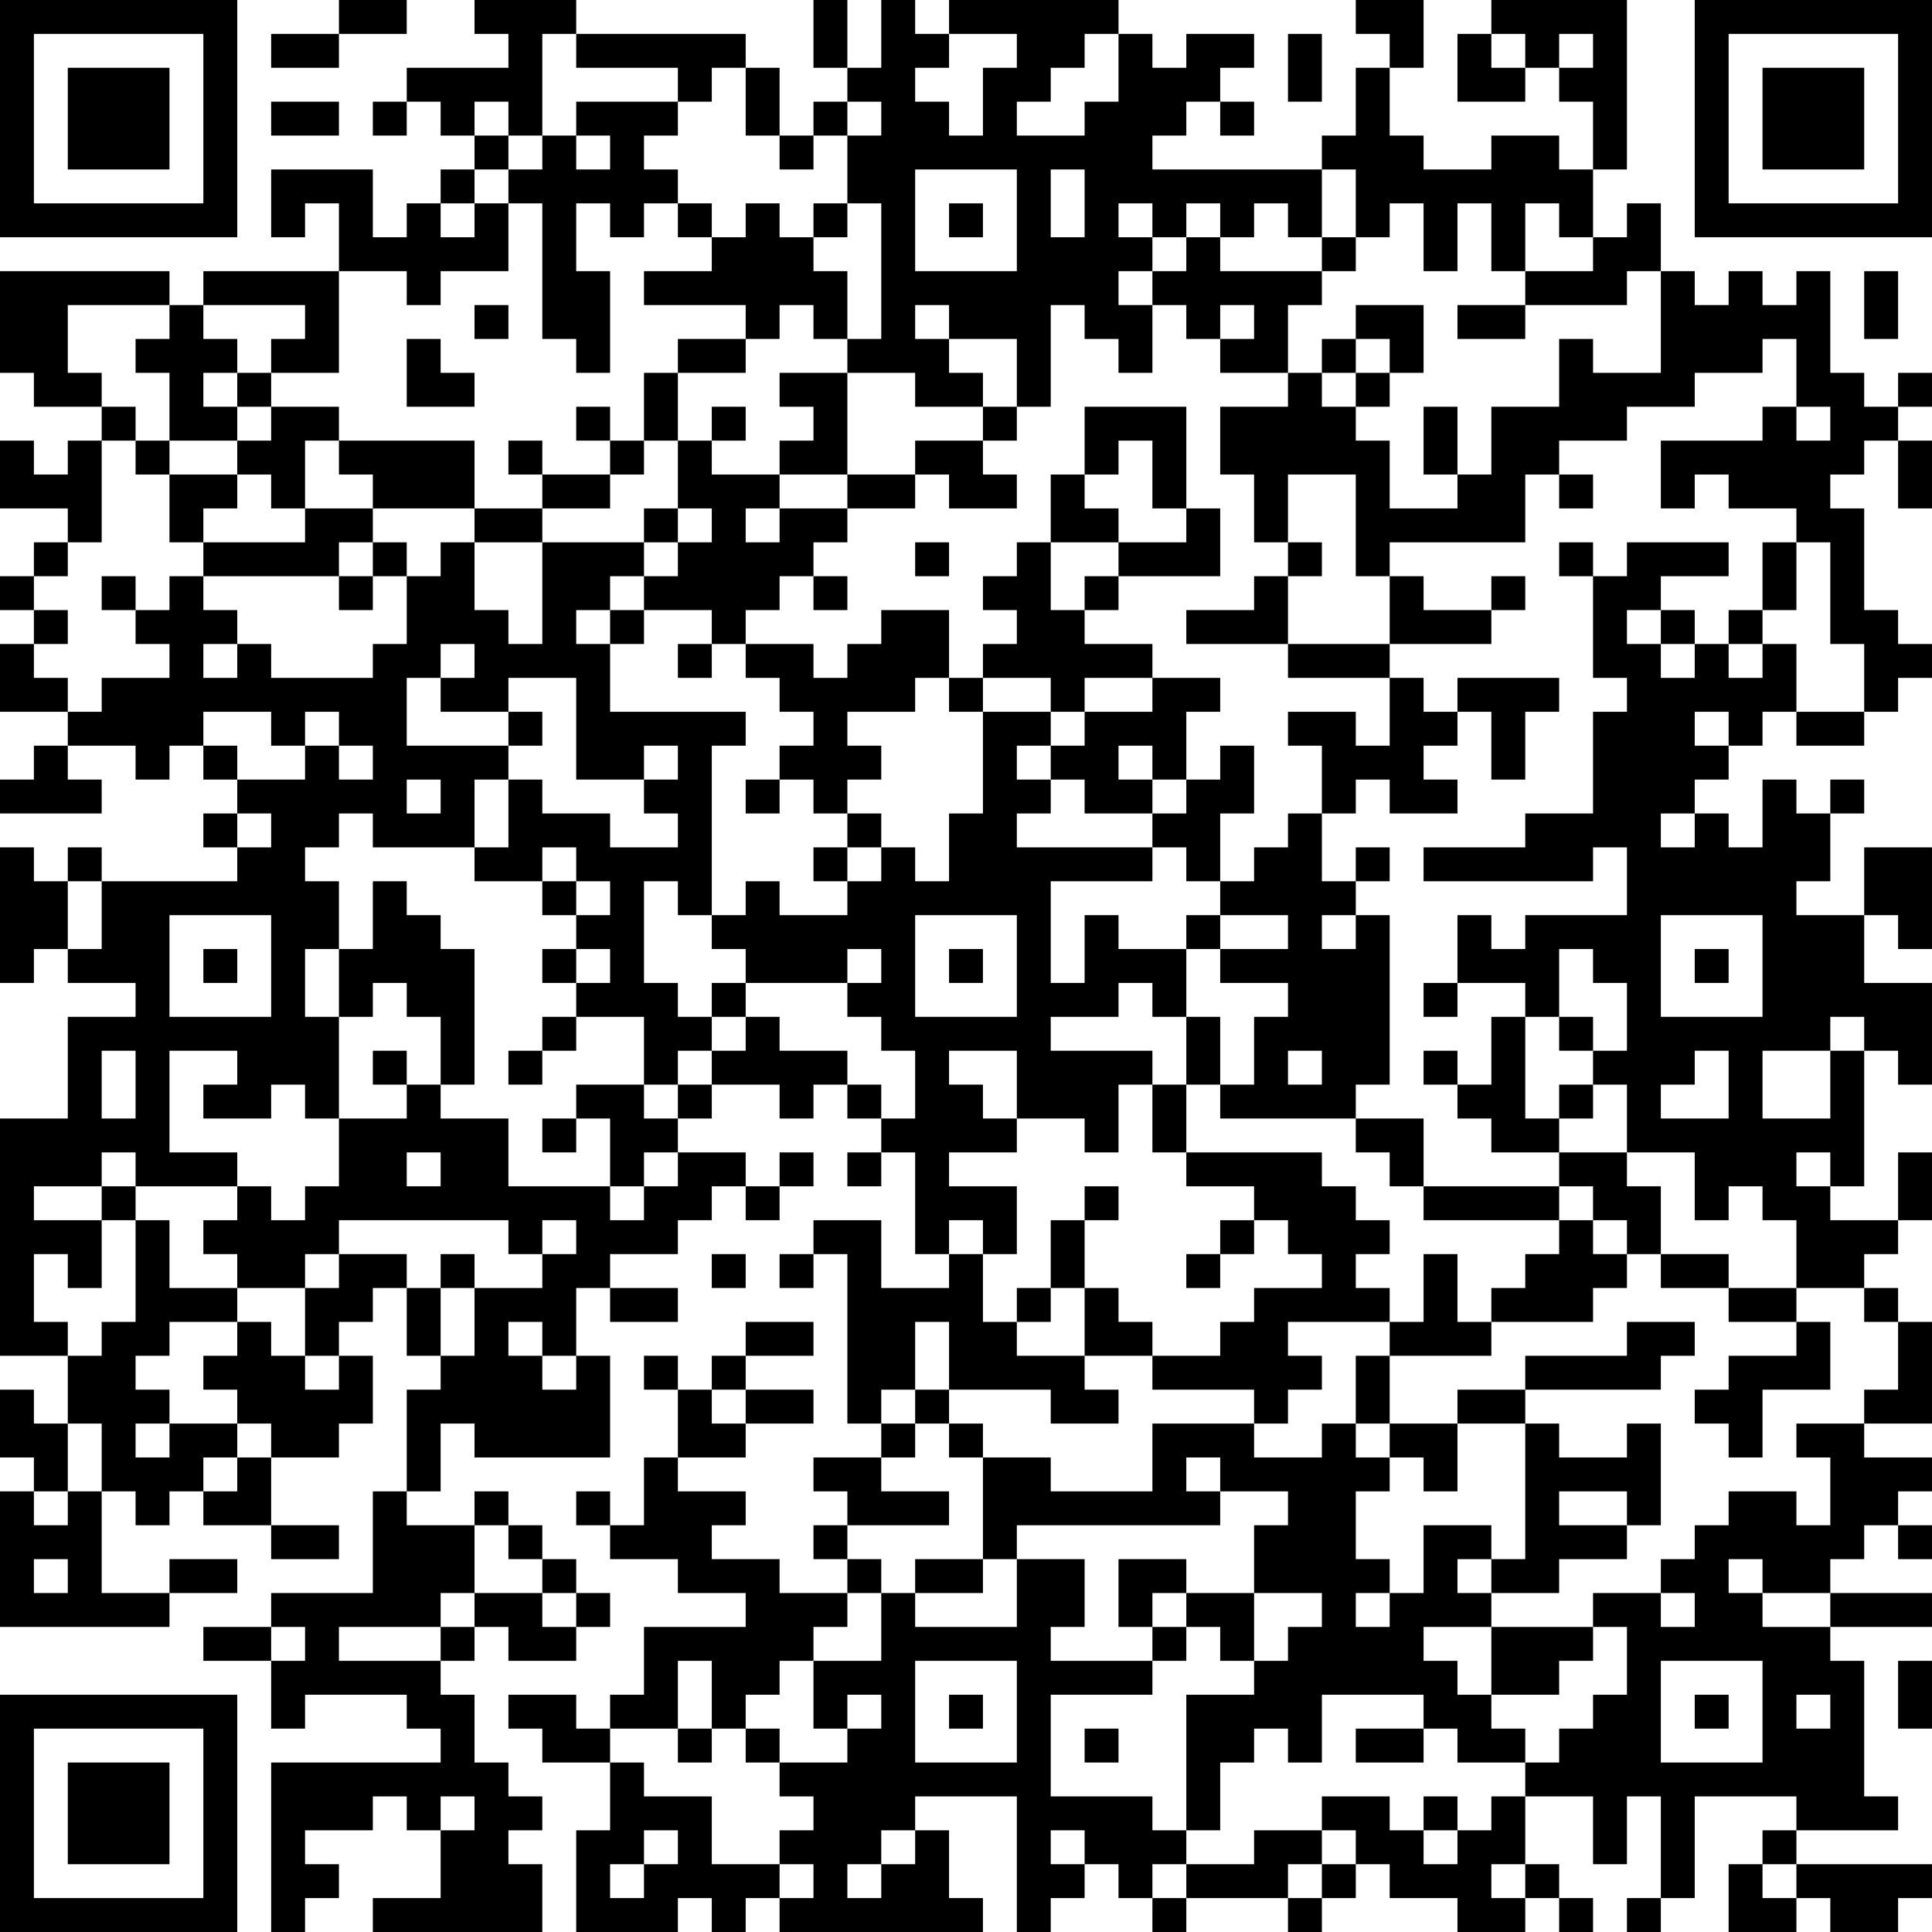 <?xml version="1.0" encoding="UTF-8"?>
<svg xmlns="http://www.w3.org/2000/svg" version="1.1" width="160" height="160" viewBox="0 0 160 160"><rect x="0" y="0" width="160" height="160" fill="#ffffff"/><g transform="scale(2.807)"><g transform="translate(0,0)"><path fill-rule="evenodd" d="M10 0L10 1L8 1L8 2L10 2L10 1L12 1L12 0ZM14 0L14 1L15 1L15 2L12 2L12 3L11 3L11 4L12 4L12 3L13 3L13 4L14 4L14 5L13 5L13 6L12 6L12 7L11 7L11 5L8 5L8 7L9 7L9 6L10 6L10 8L6 8L6 9L5 9L5 8L0 8L0 11L1 11L1 12L3 12L3 13L2 13L2 14L1 14L1 13L0 13L0 15L2 15L2 16L1 16L1 17L0 17L0 18L1 18L1 19L0 19L0 21L2 21L2 22L1 22L1 23L0 23L0 24L3 24L3 23L2 23L2 22L4 22L4 23L5 23L5 22L6 22L6 23L7 23L7 24L6 24L6 25L7 25L7 26L3 26L3 25L2 25L2 26L1 26L1 25L0 25L0 29L1 29L1 28L2 28L2 29L4 29L4 30L2 30L2 33L0 33L0 40L2 40L2 42L1 42L1 41L0 41L0 43L1 43L1 44L0 44L0 48L5 48L5 47L7 47L7 46L5 46L5 47L3 47L3 44L4 44L4 45L5 45L5 44L6 44L6 45L8 45L8 46L10 46L10 45L8 45L8 43L10 43L10 42L11 42L11 40L10 40L10 39L11 39L11 38L12 38L12 40L13 40L13 41L12 41L12 44L11 44L11 47L8 47L8 48L6 48L6 49L8 49L8 51L9 51L9 50L12 50L12 51L13 51L13 52L8 52L8 57L9 57L9 56L10 56L10 55L9 55L9 54L11 54L11 53L12 53L12 54L13 54L13 56L11 56L11 57L16 57L16 55L15 55L15 54L16 54L16 53L15 53L15 52L14 52L14 50L13 50L13 49L14 49L14 48L15 48L15 49L17 49L17 48L18 48L18 47L17 47L17 46L16 46L16 45L15 45L15 44L14 44L14 45L12 45L12 44L13 44L13 42L14 42L14 43L18 43L18 40L17 40L17 38L18 38L18 39L20 39L20 38L18 38L18 37L20 37L20 36L21 36L21 35L22 35L22 36L23 36L23 35L24 35L24 34L23 34L23 35L22 35L22 34L20 34L20 33L21 33L21 32L23 32L23 33L24 33L24 32L25 32L25 33L26 33L26 34L25 34L25 35L26 35L26 34L27 34L27 37L28 37L28 38L26 38L26 36L24 36L24 37L23 37L23 38L24 38L24 37L25 37L25 42L26 42L26 43L24 43L24 44L25 44L25 45L24 45L24 46L25 46L25 47L23 47L23 46L21 46L21 45L22 45L22 44L20 44L20 43L22 43L22 42L24 42L24 41L22 41L22 40L24 40L24 39L22 39L22 40L21 40L21 41L20 41L20 40L19 40L19 41L20 41L20 43L19 43L19 45L18 45L18 44L17 44L17 45L18 45L18 46L20 46L20 47L22 47L22 48L19 48L19 50L18 50L18 51L17 51L17 50L15 50L15 51L16 51L16 52L18 52L18 54L17 54L17 57L20 57L20 56L21 56L21 57L22 57L22 56L23 56L23 57L29 57L29 56L28 56L28 54L27 54L27 53L30 53L30 57L31 57L31 56L32 56L32 55L33 55L33 56L34 56L34 57L35 57L35 56L38 56L38 57L39 57L39 56L40 56L40 55L41 55L41 56L43 56L43 57L45 57L45 56L46 56L46 57L47 57L47 56L46 56L46 55L45 55L45 53L47 53L47 55L48 55L48 53L49 53L49 56L48 56L48 57L49 57L49 56L50 56L50 53L53 53L53 54L52 54L52 55L51 55L51 57L53 57L53 56L54 56L54 57L56 57L56 56L57 56L57 55L53 55L53 54L56 54L56 53L55 53L55 49L54 49L54 48L57 48L57 47L54 47L54 46L55 46L55 45L56 45L56 46L57 46L57 45L56 45L56 44L57 44L57 43L55 43L55 42L57 42L57 39L56 39L56 38L55 38L55 37L56 37L56 36L57 36L57 34L56 34L56 36L54 36L54 35L55 35L55 31L56 31L56 32L57 32L57 29L55 29L55 27L56 27L56 28L57 28L57 25L55 25L55 27L53 27L53 26L54 26L54 24L55 24L55 23L54 23L54 24L53 24L53 23L52 23L52 25L51 25L51 24L50 24L50 23L51 23L51 22L52 22L52 21L53 21L53 22L55 22L55 21L56 21L56 20L57 20L57 19L56 19L56 18L55 18L55 15L54 15L54 14L55 14L55 13L56 13L56 15L57 15L57 13L56 13L56 12L57 12L57 11L56 11L56 12L55 12L55 11L54 11L54 8L53 8L53 9L52 9L52 8L51 8L51 9L50 9L50 8L49 8L49 6L48 6L48 7L47 7L47 5L48 5L48 0L44 0L44 1L43 1L43 3L45 3L45 2L46 2L46 3L47 3L47 5L46 5L46 4L44 4L44 5L42 5L42 4L41 4L41 2L42 2L42 0L40 0L40 1L41 1L41 2L40 2L40 4L39 4L39 5L34 5L34 4L35 4L35 3L36 3L36 4L37 4L37 3L36 3L36 2L37 2L37 1L35 1L35 2L34 2L34 1L33 1L33 0L28 0L28 1L27 1L27 0L26 0L26 2L25 2L25 0L24 0L24 2L25 2L25 3L24 3L24 4L23 4L23 2L22 2L22 1L17 1L17 0ZM16 1L16 4L15 4L15 3L14 3L14 4L15 4L15 5L14 5L14 6L13 6L13 7L14 7L14 6L15 6L15 8L13 8L13 9L12 9L12 8L10 8L10 11L8 11L8 10L9 10L9 9L6 9L6 10L7 10L7 11L6 11L6 12L7 12L7 13L5 13L5 11L4 11L4 10L5 10L5 9L2 9L2 11L3 11L3 12L4 12L4 13L3 13L3 16L2 16L2 17L1 17L1 18L2 18L2 19L1 19L1 20L2 20L2 21L3 21L3 20L5 20L5 19L4 19L4 18L5 18L5 17L6 17L6 18L7 18L7 19L6 19L6 20L7 20L7 19L8 19L8 20L11 20L11 19L12 19L12 17L13 17L13 16L14 16L14 18L15 18L15 19L16 19L16 16L19 16L19 17L18 17L18 18L17 18L17 19L18 19L18 21L22 21L22 22L21 22L21 27L20 27L20 26L19 26L19 29L20 29L20 30L21 30L21 31L20 31L20 32L19 32L19 30L17 30L17 29L18 29L18 28L17 28L17 27L18 27L18 26L17 26L17 25L16 25L16 26L14 26L14 25L15 25L15 23L16 23L16 24L18 24L18 25L20 25L20 24L19 24L19 23L20 23L20 22L19 22L19 23L17 23L17 20L15 20L15 21L13 21L13 20L14 20L14 19L13 19L13 20L12 20L12 22L15 22L15 23L14 23L14 25L11 25L11 24L10 24L10 25L9 25L9 26L10 26L10 28L9 28L9 30L10 30L10 33L9 33L9 32L8 32L8 33L6 33L6 32L7 32L7 31L5 31L5 34L7 34L7 35L4 35L4 34L3 34L3 35L1 35L1 36L3 36L3 38L2 38L2 37L1 37L1 39L2 39L2 40L3 40L3 39L4 39L4 36L5 36L5 38L7 38L7 39L5 39L5 40L4 40L4 41L5 41L5 42L4 42L4 43L5 43L5 42L7 42L7 43L6 43L6 44L7 44L7 43L8 43L8 42L7 42L7 41L6 41L6 40L7 40L7 39L8 39L8 40L9 40L9 41L10 41L10 40L9 40L9 38L10 38L10 37L12 37L12 38L13 38L13 40L14 40L14 38L16 38L16 37L17 37L17 36L16 36L16 37L15 37L15 36L10 36L10 37L9 37L9 38L7 38L7 37L6 37L6 36L7 36L7 35L8 35L8 36L9 36L9 35L10 35L10 33L12 33L12 32L13 32L13 33L15 33L15 35L18 35L18 36L19 36L19 35L20 35L20 34L19 34L19 35L18 35L18 33L17 33L17 32L19 32L19 33L20 33L20 32L21 32L21 31L22 31L22 30L23 30L23 31L25 31L25 32L26 32L26 33L27 33L27 31L26 31L26 30L25 30L25 29L26 29L26 28L25 28L25 29L22 29L22 28L21 28L21 27L22 27L22 26L23 26L23 27L25 27L25 26L26 26L26 25L27 25L27 26L28 26L28 24L29 24L29 21L31 21L31 22L30 22L30 23L31 23L31 24L30 24L30 25L34 25L34 26L31 26L31 29L32 29L32 27L33 27L33 28L35 28L35 30L34 30L34 29L33 29L33 30L31 30L31 31L34 31L34 32L33 32L33 34L32 34L32 33L30 33L30 31L28 31L28 32L29 32L29 33L30 33L30 34L28 34L28 35L30 35L30 37L29 37L29 36L28 36L28 37L29 37L29 39L30 39L30 40L32 40L32 41L33 41L33 42L31 42L31 41L28 41L28 39L27 39L27 41L26 41L26 42L27 42L27 43L26 43L26 44L28 44L28 45L25 45L25 46L26 46L26 47L25 47L25 48L24 48L24 49L23 49L23 50L22 50L22 51L21 51L21 49L20 49L20 51L18 51L18 52L19 52L19 53L21 53L21 55L23 55L23 56L24 56L24 55L23 55L23 54L24 54L24 53L23 53L23 52L25 52L25 51L26 51L26 50L25 50L25 51L24 51L24 49L26 49L26 47L27 47L27 48L30 48L30 46L32 46L32 48L31 48L31 49L34 49L34 50L31 50L31 53L34 53L34 54L35 54L35 55L34 55L34 56L35 56L35 55L37 55L37 54L39 54L39 55L38 55L38 56L39 56L39 55L40 55L40 54L39 54L39 53L41 53L41 54L42 54L42 55L43 55L43 54L44 54L44 53L45 53L45 52L46 52L46 51L47 51L47 50L48 50L48 48L47 48L47 47L49 47L49 48L50 48L50 47L49 47L49 46L50 46L50 45L51 45L51 44L53 44L53 45L54 45L54 43L53 43L53 42L55 42L55 41L56 41L56 39L55 39L55 38L53 38L53 36L52 36L52 35L51 35L51 36L50 36L50 34L48 34L48 32L47 32L47 31L48 31L48 29L47 29L47 28L46 28L46 30L45 30L45 29L43 29L43 27L44 27L44 28L45 28L45 27L48 27L48 25L47 25L47 26L42 26L42 25L45 25L45 24L47 24L47 21L48 21L48 20L47 20L47 17L48 17L48 16L51 16L51 17L49 17L49 18L48 18L48 19L49 19L49 20L50 20L50 19L51 19L51 20L52 20L52 19L53 19L53 21L55 21L55 19L54 19L54 16L53 16L53 15L51 15L51 14L50 14L50 15L49 15L49 13L52 13L52 12L53 12L53 13L54 13L54 12L53 12L53 10L52 10L52 11L50 11L50 12L48 12L48 13L46 13L46 14L45 14L45 16L41 16L41 17L40 17L40 14L38 14L38 16L37 16L37 14L36 14L36 12L38 12L38 11L39 11L39 12L40 12L40 13L41 13L41 15L43 15L43 14L44 14L44 12L46 12L46 10L47 10L47 11L49 11L49 8L48 8L48 9L45 9L45 8L47 8L47 7L46 7L46 6L45 6L45 8L44 8L44 6L43 6L43 8L42 8L42 6L41 6L41 7L40 7L40 5L39 5L39 7L38 7L38 6L37 6L37 7L36 7L36 6L35 6L35 7L34 7L34 6L33 6L33 7L34 7L34 8L33 8L33 9L34 9L34 11L33 11L33 10L32 10L32 9L31 9L31 12L30 12L30 10L28 10L28 9L27 9L27 10L28 10L28 11L29 11L29 12L27 12L27 11L25 11L25 10L26 10L26 6L25 6L25 4L26 4L26 3L25 3L25 4L24 4L24 5L23 5L23 4L22 4L22 2L21 2L21 3L20 3L20 2L17 2L17 1ZM28 1L28 2L27 2L27 3L28 3L28 4L29 4L29 2L30 2L30 1ZM32 1L32 2L31 2L31 3L30 3L30 4L32 4L32 3L33 3L33 1ZM38 1L38 3L39 3L39 1ZM44 1L44 2L45 2L45 1ZM46 1L46 2L47 2L47 1ZM8 3L8 4L10 4L10 3ZM17 3L17 4L16 4L16 5L15 5L15 6L16 6L16 10L17 10L17 11L18 11L18 8L17 8L17 6L18 6L18 7L19 7L19 6L20 6L20 7L21 7L21 8L19 8L19 9L22 9L22 10L20 10L20 11L19 11L19 13L18 13L18 12L17 12L17 13L18 13L18 14L16 14L16 13L15 13L15 14L16 14L16 15L14 15L14 13L10 13L10 12L8 12L8 11L7 11L7 12L8 12L8 13L7 13L7 14L5 14L5 13L4 13L4 14L5 14L5 16L6 16L6 17L10 17L10 18L11 18L11 17L12 17L12 16L11 16L11 15L14 15L14 16L16 16L16 15L18 15L18 14L19 14L19 13L20 13L20 15L19 15L19 16L20 16L20 17L19 17L19 18L18 18L18 19L19 19L19 18L21 18L21 19L20 19L20 20L21 20L21 19L22 19L22 20L23 20L23 21L24 21L24 22L23 22L23 23L22 23L22 24L23 24L23 23L24 23L24 24L25 24L25 25L24 25L24 26L25 26L25 25L26 25L26 24L25 24L25 23L26 23L26 22L25 22L25 21L27 21L27 20L28 20L28 21L29 21L29 20L31 20L31 21L32 21L32 22L31 22L31 23L32 23L32 24L34 24L34 25L35 25L35 26L36 26L36 27L35 27L35 28L36 28L36 29L38 29L38 30L37 30L37 32L36 32L36 30L35 30L35 32L34 32L34 34L35 34L35 35L37 35L37 36L36 36L36 37L35 37L35 38L36 38L36 37L37 37L37 36L38 36L38 37L39 37L39 38L37 38L37 39L36 39L36 40L34 40L34 39L33 39L33 38L32 38L32 36L33 36L33 35L32 35L32 36L31 36L31 38L30 38L30 39L31 39L31 38L32 38L32 40L34 40L34 41L37 41L37 42L34 42L34 44L31 44L31 43L29 43L29 42L28 42L28 41L27 41L27 42L28 42L28 43L29 43L29 46L27 46L27 47L29 47L29 46L30 46L30 45L36 45L36 44L38 44L38 45L37 45L37 47L35 47L35 46L33 46L33 48L34 48L34 49L35 49L35 48L36 48L36 49L37 49L37 50L35 50L35 54L36 54L36 52L37 52L37 51L38 51L38 52L39 52L39 50L42 50L42 51L40 51L40 52L42 52L42 51L43 51L43 52L45 52L45 51L44 51L44 50L46 50L46 49L47 49L47 48L44 48L44 47L46 47L46 46L48 46L48 45L49 45L49 42L48 42L48 43L46 43L46 42L45 42L45 41L49 41L49 40L50 40L50 39L48 39L48 40L45 40L45 41L43 41L43 42L41 42L41 40L44 40L44 39L47 39L47 38L48 38L48 37L49 37L49 38L51 38L51 39L53 39L53 40L51 40L51 41L50 41L50 42L51 42L51 43L52 43L52 41L54 41L54 39L53 39L53 38L51 38L51 37L49 37L49 35L48 35L48 34L46 34L46 33L47 33L47 32L46 32L46 33L45 33L45 30L44 30L44 32L43 32L43 31L42 31L42 32L43 32L43 33L44 33L44 34L46 34L46 35L42 35L42 33L40 33L40 32L41 32L41 27L40 27L40 26L41 26L41 25L40 25L40 26L39 26L39 24L40 24L40 23L41 23L41 24L43 24L43 23L42 23L42 22L43 22L43 21L44 21L44 23L45 23L45 21L46 21L46 20L43 20L43 21L42 21L42 20L41 20L41 19L44 19L44 18L45 18L45 17L44 17L44 18L42 18L42 17L41 17L41 19L38 19L38 17L39 17L39 16L38 16L38 17L37 17L37 18L35 18L35 19L38 19L38 20L41 20L41 22L40 22L40 21L38 21L38 22L39 22L39 24L38 24L38 25L37 25L37 26L36 26L36 24L37 24L37 22L36 22L36 23L35 23L35 21L36 21L36 20L34 20L34 19L32 19L32 18L33 18L33 17L36 17L36 15L35 15L35 12L32 12L32 14L31 14L31 16L30 16L30 17L29 17L29 18L30 18L30 19L29 19L29 20L28 20L28 18L26 18L26 19L25 19L25 20L24 20L24 19L22 19L22 18L23 18L23 17L24 17L24 18L25 18L25 17L24 17L24 16L25 16L25 15L27 15L27 14L28 14L28 15L30 15L30 14L29 14L29 13L30 13L30 12L29 12L29 13L27 13L27 14L25 14L25 11L23 11L23 12L24 12L24 13L23 13L23 14L21 14L21 13L22 13L22 12L21 12L21 13L20 13L20 11L22 11L22 10L23 10L23 9L24 9L24 10L25 10L25 8L24 8L24 7L25 7L25 6L24 6L24 7L23 7L23 6L22 6L22 7L21 7L21 6L20 6L20 5L19 5L19 4L20 4L20 3ZM17 4L17 5L18 5L18 4ZM27 5L27 8L30 8L30 5ZM31 5L31 7L32 7L32 5ZM28 6L28 7L29 7L29 6ZM35 7L35 8L34 8L34 9L35 9L35 10L36 10L36 11L38 11L38 9L39 9L39 8L40 8L40 7L39 7L39 8L36 8L36 7ZM55 8L55 10L56 10L56 8ZM14 9L14 10L15 10L15 9ZM36 9L36 10L37 10L37 9ZM40 9L40 10L39 10L39 11L40 11L40 12L41 12L41 11L42 11L42 9ZM43 9L43 10L45 10L45 9ZM12 10L12 12L14 12L14 11L13 11L13 10ZM40 10L40 11L41 11L41 10ZM42 12L42 14L43 14L43 12ZM9 13L9 15L8 15L8 14L7 14L7 15L6 15L6 16L9 16L9 15L11 15L11 14L10 14L10 13ZM33 13L33 14L32 14L32 15L33 15L33 16L31 16L31 18L32 18L32 17L33 17L33 16L35 16L35 15L34 15L34 13ZM23 14L23 15L22 15L22 16L23 16L23 15L25 15L25 14ZM46 14L46 15L47 15L47 14ZM20 15L20 16L21 16L21 15ZM10 16L10 17L11 17L11 16ZM27 16L27 17L28 17L28 16ZM46 16L46 17L47 17L47 16ZM52 16L52 18L51 18L51 19L52 19L52 18L53 18L53 16ZM3 17L3 18L4 18L4 17ZM49 18L49 19L50 19L50 18ZM32 20L32 21L34 21L34 20ZM6 21L6 22L7 22L7 23L9 23L9 22L10 22L10 23L11 23L11 22L10 22L10 21L9 21L9 22L8 22L8 21ZM15 21L15 22L16 22L16 21ZM50 21L50 22L51 22L51 21ZM33 22L33 23L34 23L34 24L35 24L35 23L34 23L34 22ZM12 23L12 24L13 24L13 23ZM7 24L7 25L8 25L8 24ZM49 24L49 25L50 25L50 24ZM2 26L2 28L3 28L3 26ZM11 26L11 28L10 28L10 30L11 30L11 29L12 29L12 30L13 30L13 32L14 32L14 28L13 28L13 27L12 27L12 26ZM16 26L16 27L17 27L17 26ZM5 27L5 30L8 30L8 27ZM27 27L27 30L30 30L30 27ZM36 27L36 28L38 28L38 27ZM39 27L39 28L40 28L40 27ZM49 27L49 30L52 30L52 27ZM6 28L6 29L7 29L7 28ZM16 28L16 29L17 29L17 28ZM28 28L28 29L29 29L29 28ZM50 28L50 29L51 29L51 28ZM21 29L21 30L22 30L22 29ZM42 29L42 30L43 30L43 29ZM16 30L16 31L15 31L15 32L16 32L16 31L17 31L17 30ZM46 30L46 31L47 31L47 30ZM54 30L54 31L52 31L52 33L54 33L54 31L55 31L55 30ZM3 31L3 33L4 33L4 31ZM11 31L11 32L12 32L12 31ZM38 31L38 32L39 32L39 31ZM50 31L50 32L49 32L49 33L51 33L51 31ZM35 32L35 34L39 34L39 35L40 35L40 36L41 36L41 37L40 37L40 38L41 38L41 39L38 39L38 40L39 40L39 41L38 41L38 42L37 42L37 43L39 43L39 42L40 42L40 43L41 43L41 44L40 44L40 46L41 46L41 47L40 47L40 48L41 48L41 47L42 47L42 45L44 45L44 46L43 46L43 47L44 47L44 46L45 46L45 42L43 42L43 44L42 44L42 43L41 43L41 42L40 42L40 40L41 40L41 39L42 39L42 37L43 37L43 39L44 39L44 38L45 38L45 37L46 37L46 36L47 36L47 37L48 37L48 36L47 36L47 35L46 35L46 36L42 36L42 35L41 35L41 34L40 34L40 33L36 33L36 32ZM16 33L16 34L17 34L17 33ZM12 34L12 35L13 35L13 34ZM53 34L53 35L54 35L54 34ZM3 35L3 36L4 36L4 35ZM13 37L13 38L14 38L14 37ZM21 37L21 38L22 38L22 37ZM15 39L15 40L16 40L16 41L17 41L17 40L16 40L16 39ZM21 41L21 42L22 42L22 41ZM2 42L2 44L1 44L1 45L2 45L2 44L3 44L3 42ZM35 43L35 44L36 44L36 43ZM46 44L46 45L48 45L48 44ZM14 45L14 47L13 47L13 48L10 48L10 49L13 49L13 48L14 48L14 47L16 47L16 48L17 48L17 47L16 47L16 46L15 46L15 45ZM1 46L1 47L2 47L2 46ZM51 46L51 47L52 47L52 48L54 48L54 47L52 47L52 46ZM34 47L34 48L35 48L35 47ZM37 47L37 49L38 49L38 48L39 48L39 47ZM8 48L8 49L9 49L9 48ZM42 48L42 49L43 49L43 50L44 50L44 48ZM27 49L27 52L30 52L30 49ZM49 49L49 52L52 52L52 49ZM56 49L56 51L57 51L57 49ZM28 50L28 51L29 51L29 50ZM50 50L50 51L51 51L51 50ZM53 50L53 51L54 51L54 50ZM20 51L20 52L21 52L21 51ZM22 51L22 52L23 52L23 51ZM32 51L32 52L33 52L33 51ZM13 53L13 54L14 54L14 53ZM42 53L42 54L43 54L43 53ZM19 54L19 55L18 55L18 56L19 56L19 55L20 55L20 54ZM26 54L26 55L25 55L25 56L26 56L26 55L27 55L27 54ZM31 54L31 55L32 55L32 54ZM44 55L44 56L45 56L45 55ZM52 55L52 56L53 56L53 55ZM0 0L0 7L7 7L7 0ZM1 1L1 6L6 6L6 1ZM2 2L2 5L5 5L5 2ZM50 0L50 7L57 7L57 0ZM51 1L51 6L56 6L56 1ZM52 2L52 5L55 5L55 2ZM0 50L0 57L7 57L7 50ZM1 51L1 56L6 56L6 51ZM2 52L2 55L5 55L5 52Z" fill="#000000"/></g></g></svg>
